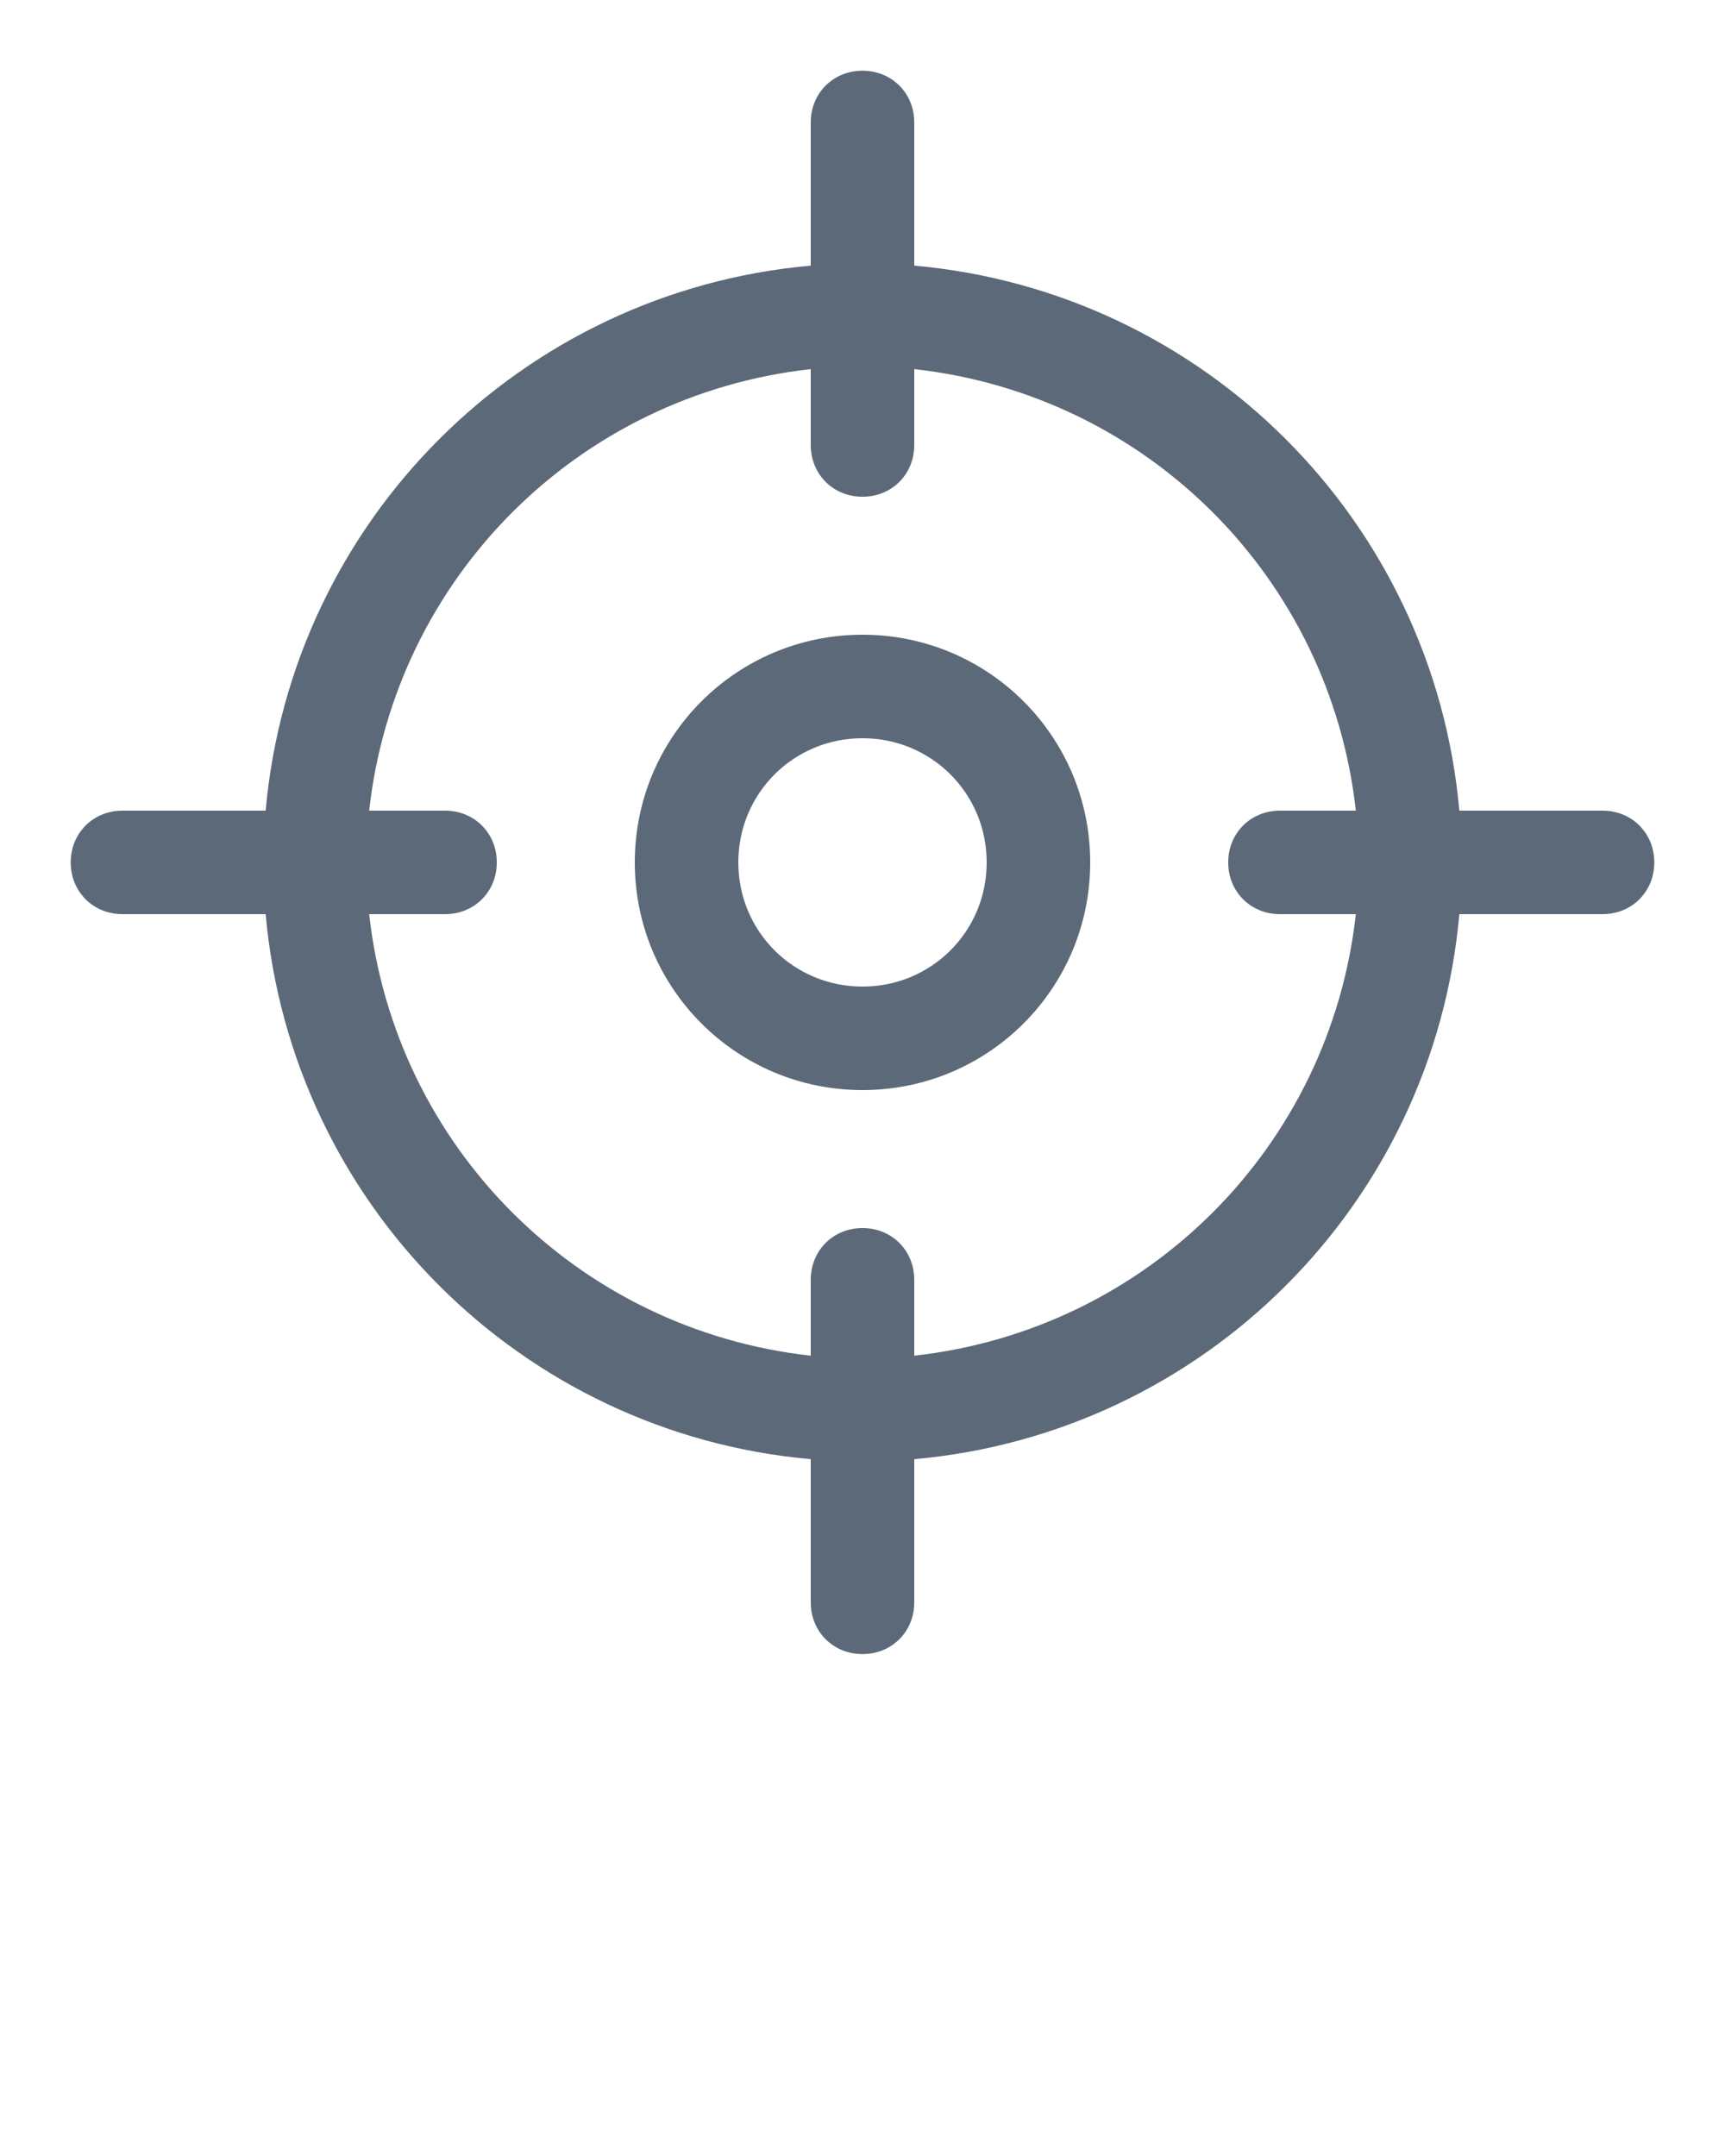 <?xml version="1.0" encoding="utf-8"?>
<!-- Generator: Adobe Illustrator 23.0.3, SVG Export Plug-In . SVG Version: 6.00 Build 0)  -->
<svg version="1.1" id="Layer_1" xmlns="http://www.w3.org/2000/svg" xmlns:xlink="http://www.w3.org/1999/xlink" x="0px" y="0px"
	 viewBox="0 0 100 125" style="enable-background:new 0 0 100 125;" xml:space="preserve">
<style type="text/css">
	.st0{fill:#5C6979;}
</style>
<path class="st0" d="M92.9,47h-8.3C83.1,30.2,69.8,16.9,53,15.4V7.1c0-1.7-1.3-3-3-3s-3,1.3-3,3v8.3C30.2,16.9,16.9,30.2,15.4,47
	H7.1c-1.7,0-3,1.3-3,3s1.3,3,3,3h8.3C16.9,69.8,30.2,83.1,47,84.6v8.3c0,1.7,1.3,3,3,3s3-1.3,3-3v-8.3C69.8,83.1,83.1,69.8,84.6,53
	h8.3c1.7,0,3-1.3,3-3S94.6,47,92.9,47z M53,78.6v-4.4c0-1.7-1.3-3-3-3s-3,1.3-3,3v4.4C33.5,77.1,22.9,66.5,21.4,53h4.4
	c1.7,0,3-1.3,3-3s-1.3-3-3-3h-4.4C22.9,33.5,33.5,22.9,47,21.4v4.4c0,1.7,1.3,3,3,3s3-1.3,3-3v-4.4C66.5,22.9,77.1,33.5,78.6,47
	h-4.4c-1.7,0-3,1.3-3,3s1.3,3,3,3h4.4C77.1,66.5,66.5,77.1,53,78.6z"/>
<path class="st0" d="M50,36.8c-7.3,0-13.2,5.9-13.2,13.2S42.7,63.2,50,63.2S63.2,57.3,63.2,50S57.3,36.8,50,36.8z M50,57.2
	c-4,0-7.2-3.2-7.2-7.2s3.2-7.2,7.2-7.2s7.2,3.2,7.2,7.2S54,57.2,50,57.2z"/>
</svg>

